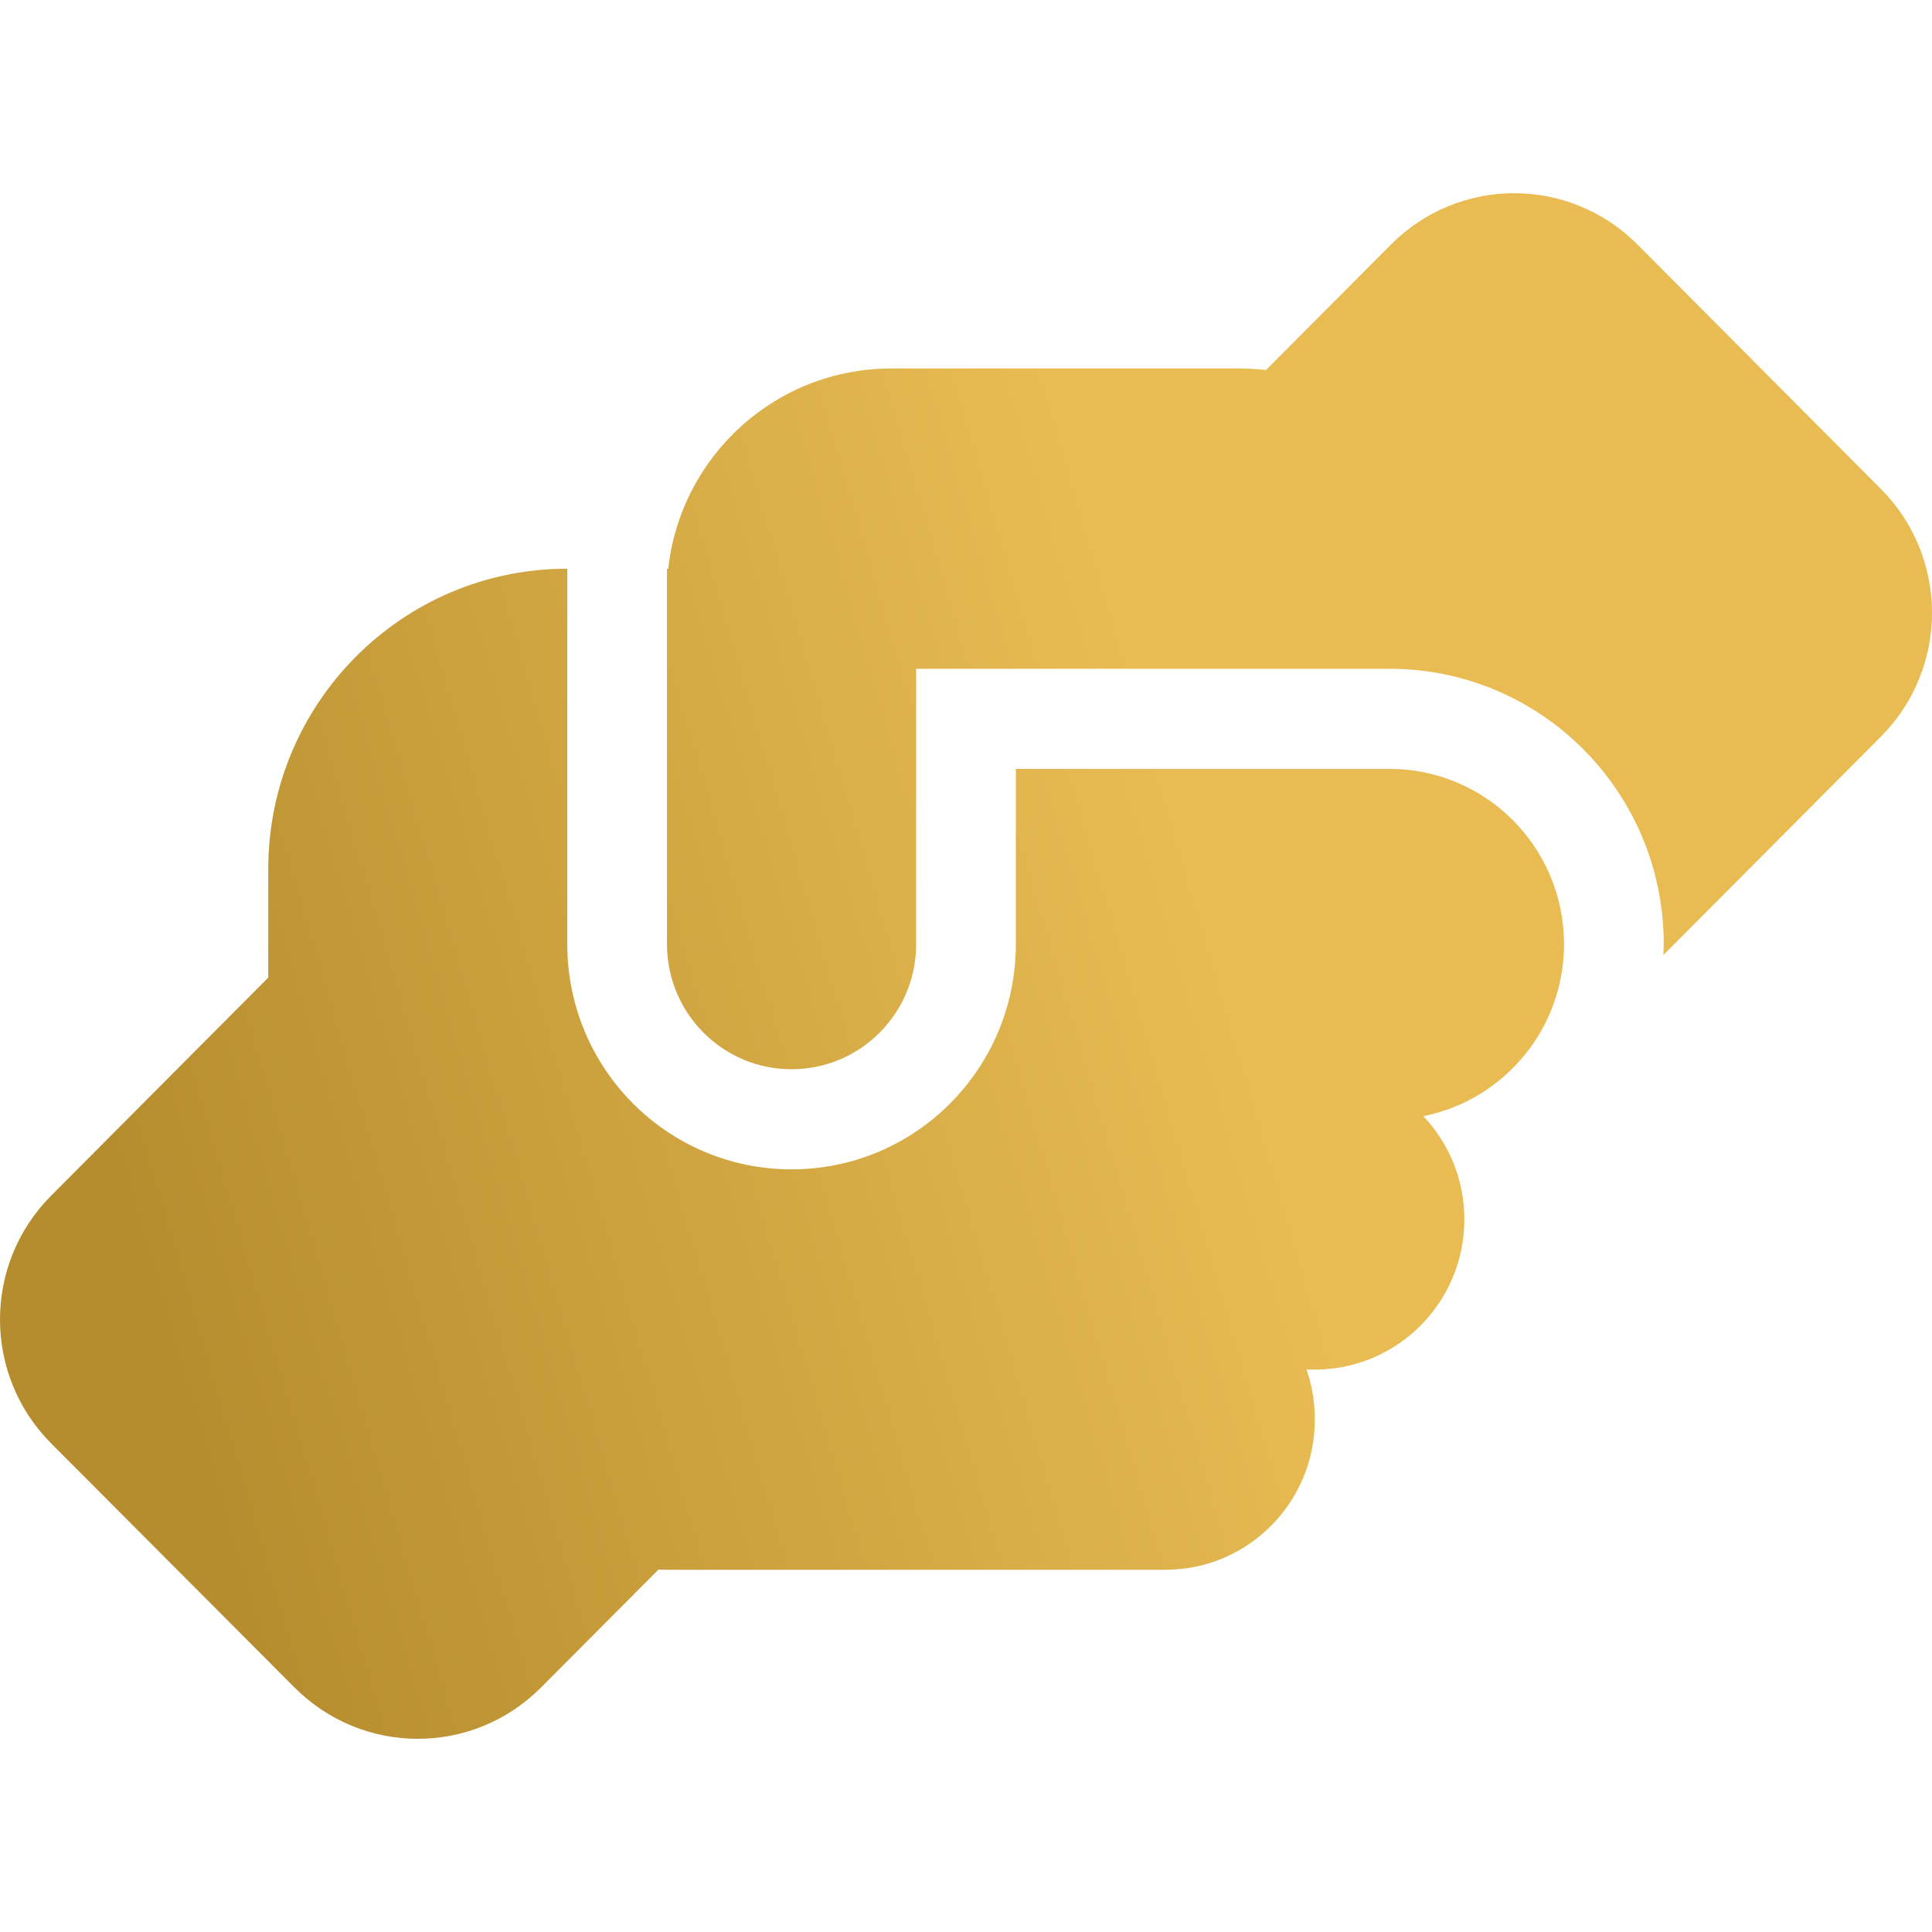 <svg width="48" height="48" viewBox="0 0 48 48" fill="none" xmlns="http://www.w3.org/2000/svg">
<path d="M41.327 23.72C41.327 23.635 41.335 23.549 41.335 23.456C41.335 19.678 38.286 16.616 34.525 16.616H22.762V23.456C22.762 25.174 21.377 26.565 19.666 26.565C17.956 26.565 16.571 25.174 16.571 23.456V14.129H16.602C16.911 11.331 19.272 9.155 22.143 9.155H30.81C31.027 9.155 31.244 9.17 31.453 9.193L34.556 6.077C36.251 4.375 38.99 4.375 40.685 6.077L46.729 12.147C48.424 13.849 48.424 16.601 46.729 18.303L41.335 23.72H41.327ZM14.094 14.129V23.456C14.094 26.549 16.586 29.052 19.666 29.052C22.746 29.052 25.238 26.549 25.238 23.456V19.103H34.525C36.916 19.103 38.858 21.054 38.858 23.456C38.858 25.57 37.357 27.334 35.361 27.731C35.995 28.399 36.382 29.301 36.382 30.296C36.382 32.355 34.718 34.027 32.667 34.027H32.459C32.598 34.415 32.667 34.835 32.667 35.27C32.667 37.33 31.004 39.001 28.953 39.001H16.571C16.501 39.001 16.431 39.001 16.362 38.993L13.444 41.923C11.749 43.626 9.01 43.626 7.315 41.923L1.271 35.861C-0.424 34.159 -0.424 31.407 1.271 29.705L6.665 24.288V21.591C6.665 17.471 9.993 14.129 14.094 14.129Z" fill="url(#paint0_linear_1_567)"/>
<defs>
<linearGradient id="paint0_linear_1_567" x1="2.473" y1="27.604" x2="40.393" y2="16.508" gradientUnits="userSpaceOnUse">
<stop stop-color="#B68D2E"/>
<stop offset="0.706" stop-color="#E9BC53"/>
</linearGradient>
</defs>
</svg>
